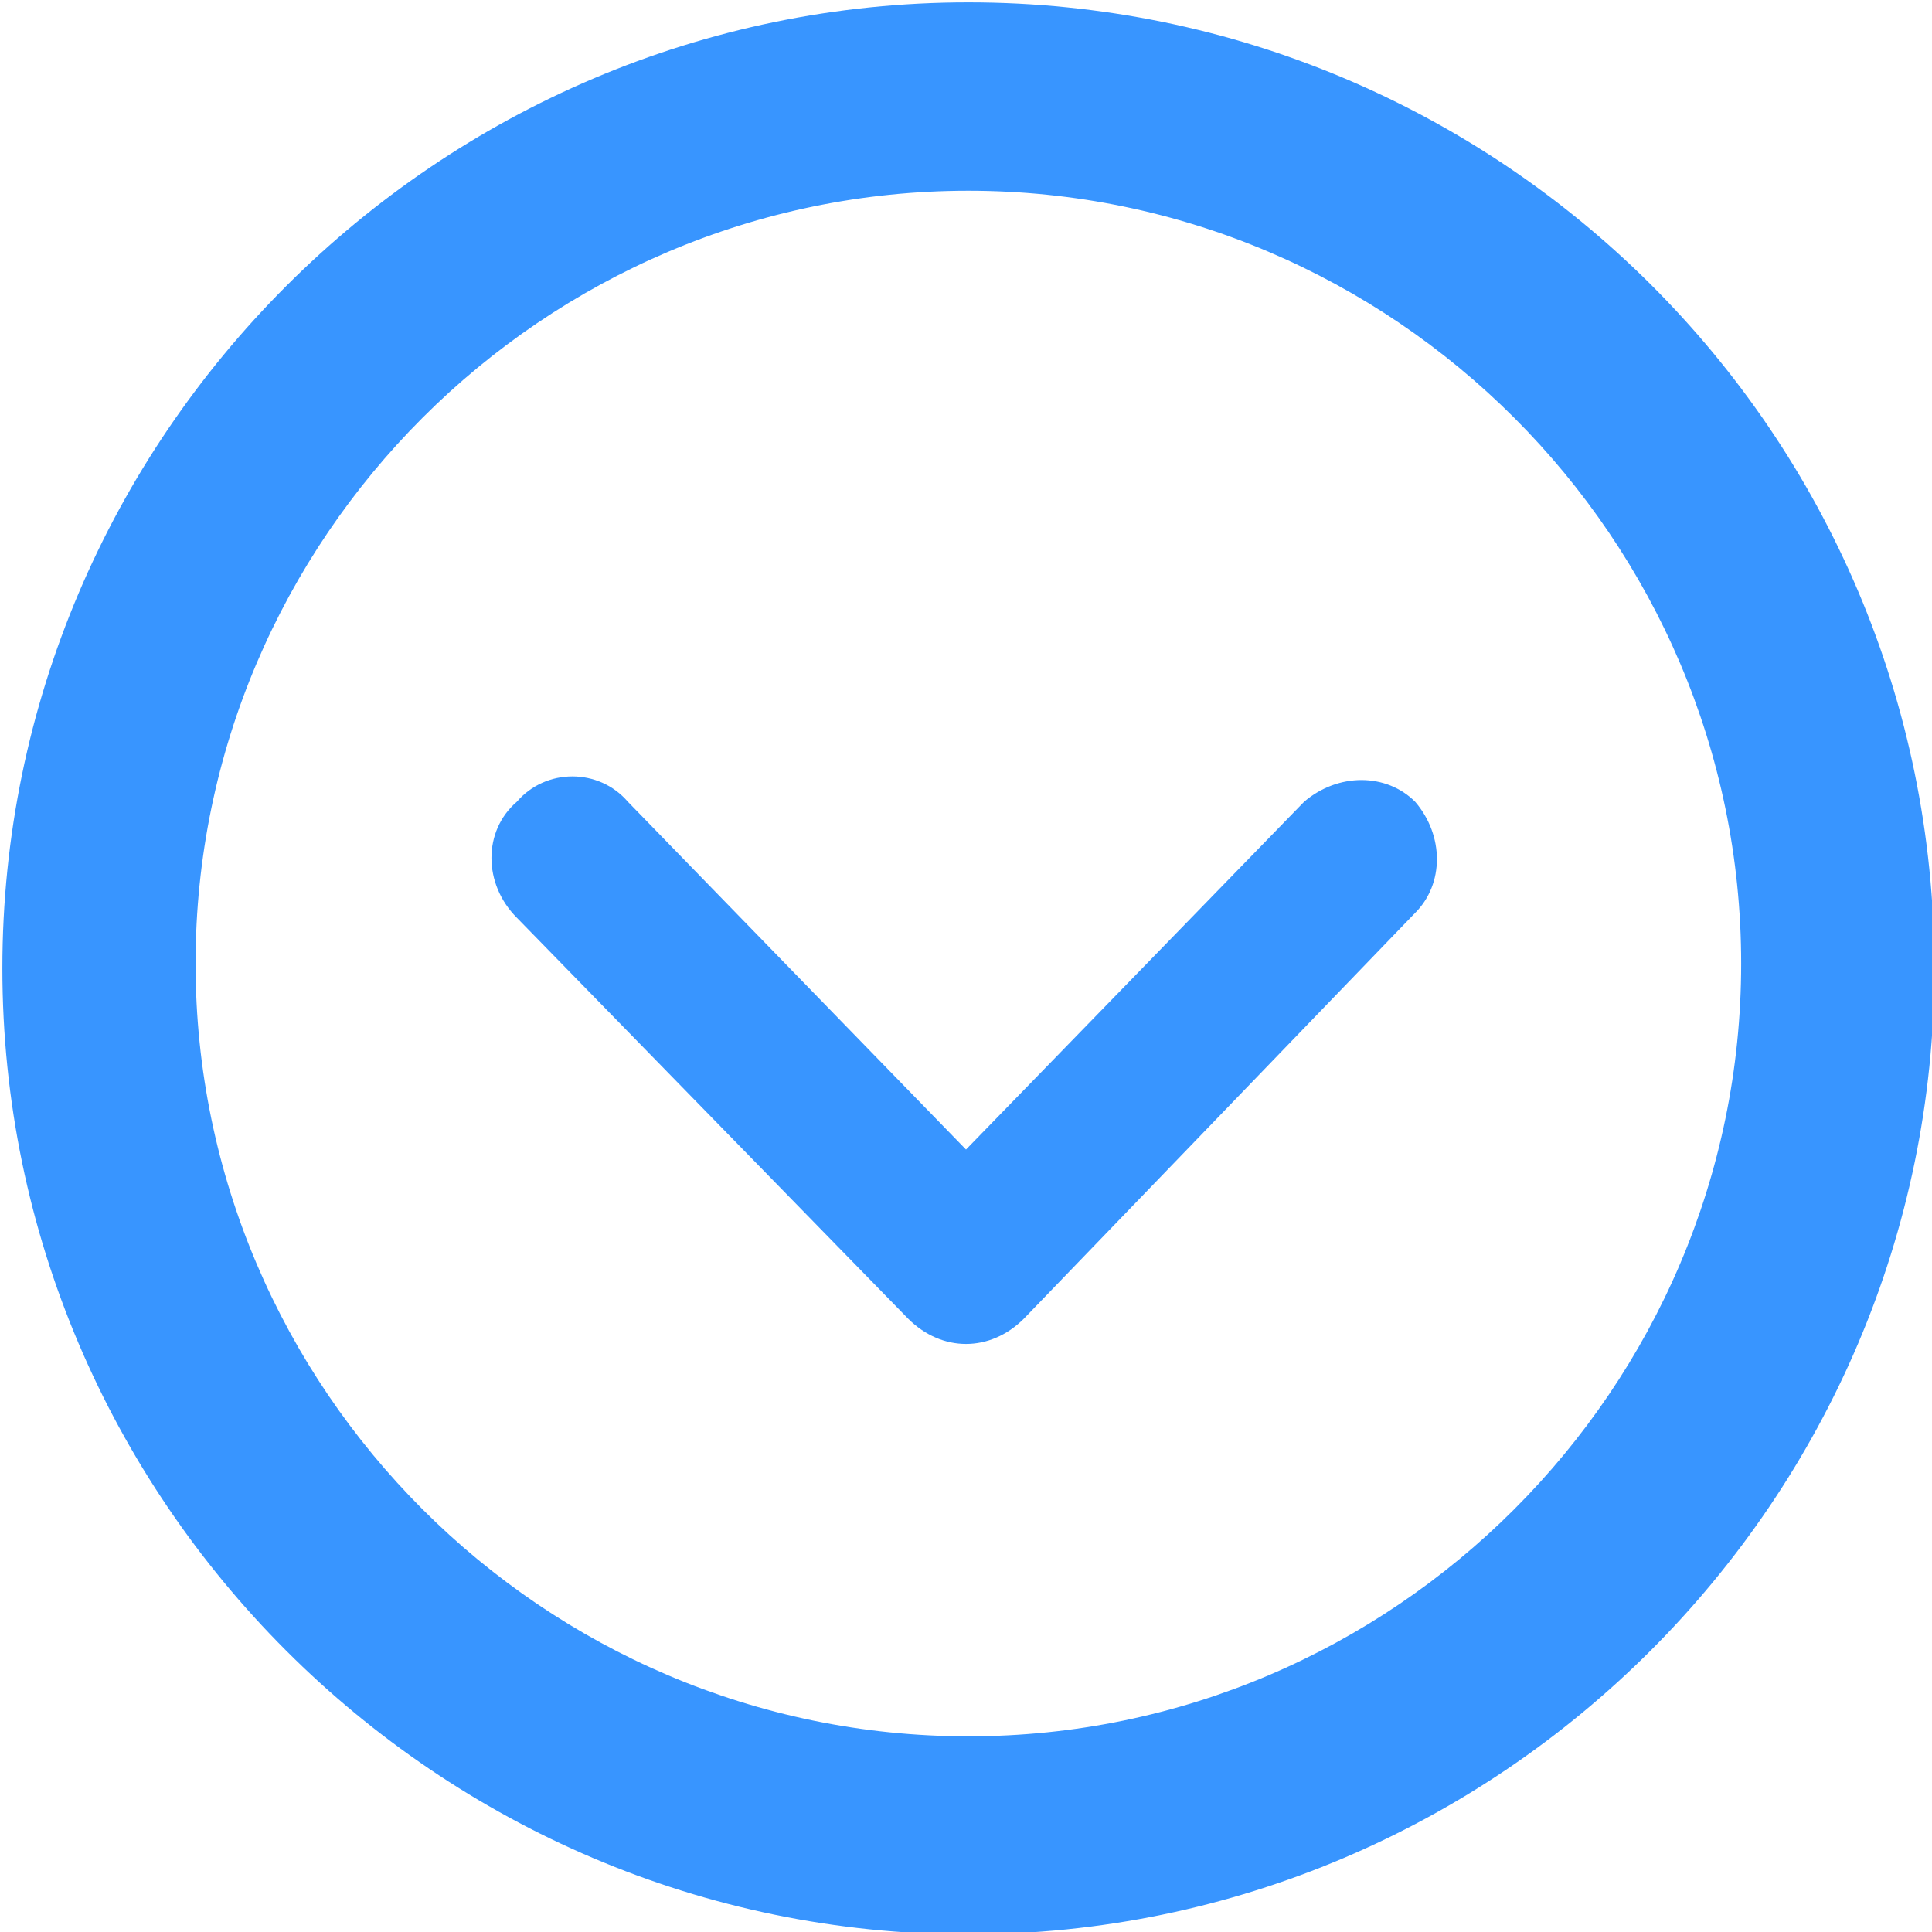 <?xml version="1.0" encoding="utf-8"?>
<svg version="1.1" id="layer_1" xmlns="http://www.w3.org/2000/svg" xmlns:xlink="http://www.w3.org/1999/xlink" x="0px" y="0px" viewBox="0 0 40 40" style="enable-background:new 0 0 40 40;" xml:space="preserve">
<style type="text/css">
	.st0{fill:none;}
	.st1{fill:#3895FF;}
</style>
<g>
	<g id="oblong_276_1_" transform="translate(1.249 1.249)">
		<circle class="st0" cx="18.8" cy="18.8" r="19.6"/>
		<path class="st1" d="M18.8-1.2c-11,0-20,9-20,20c0,11,9,20,20,20c11,0,20-9,20-20C38.8,7.7,29.8-1.2,18.8-1.2z M18.8,34.7
			c-8.8,0-16-7.2-16-16s7.2-16,16-16s16,7.2,16,16S27.6,34.7,18.8,34.7z"/>
	</g>
	<g id="icon12S_arrow-3_2_" transform="translate(336 12) rotate(90)">
		<path id="合体_2-4_2_" class="st1" d="M4.6,325.3c-0.7-0.6-0.7-1.7,0-2.3l7.2-7l-7.2-7c-0.6-0.7-0.6-1.7,0-2.3
			c0.7-0.6,1.7-0.6,2.3,0l8.4,8.1c0.7,0.7,0.7,1.7,0,2.4L7,325.3C6.3,326,5.2,326,4.6,325.3L4.6,325.3z"/>
	</g>
</g>
</svg>
